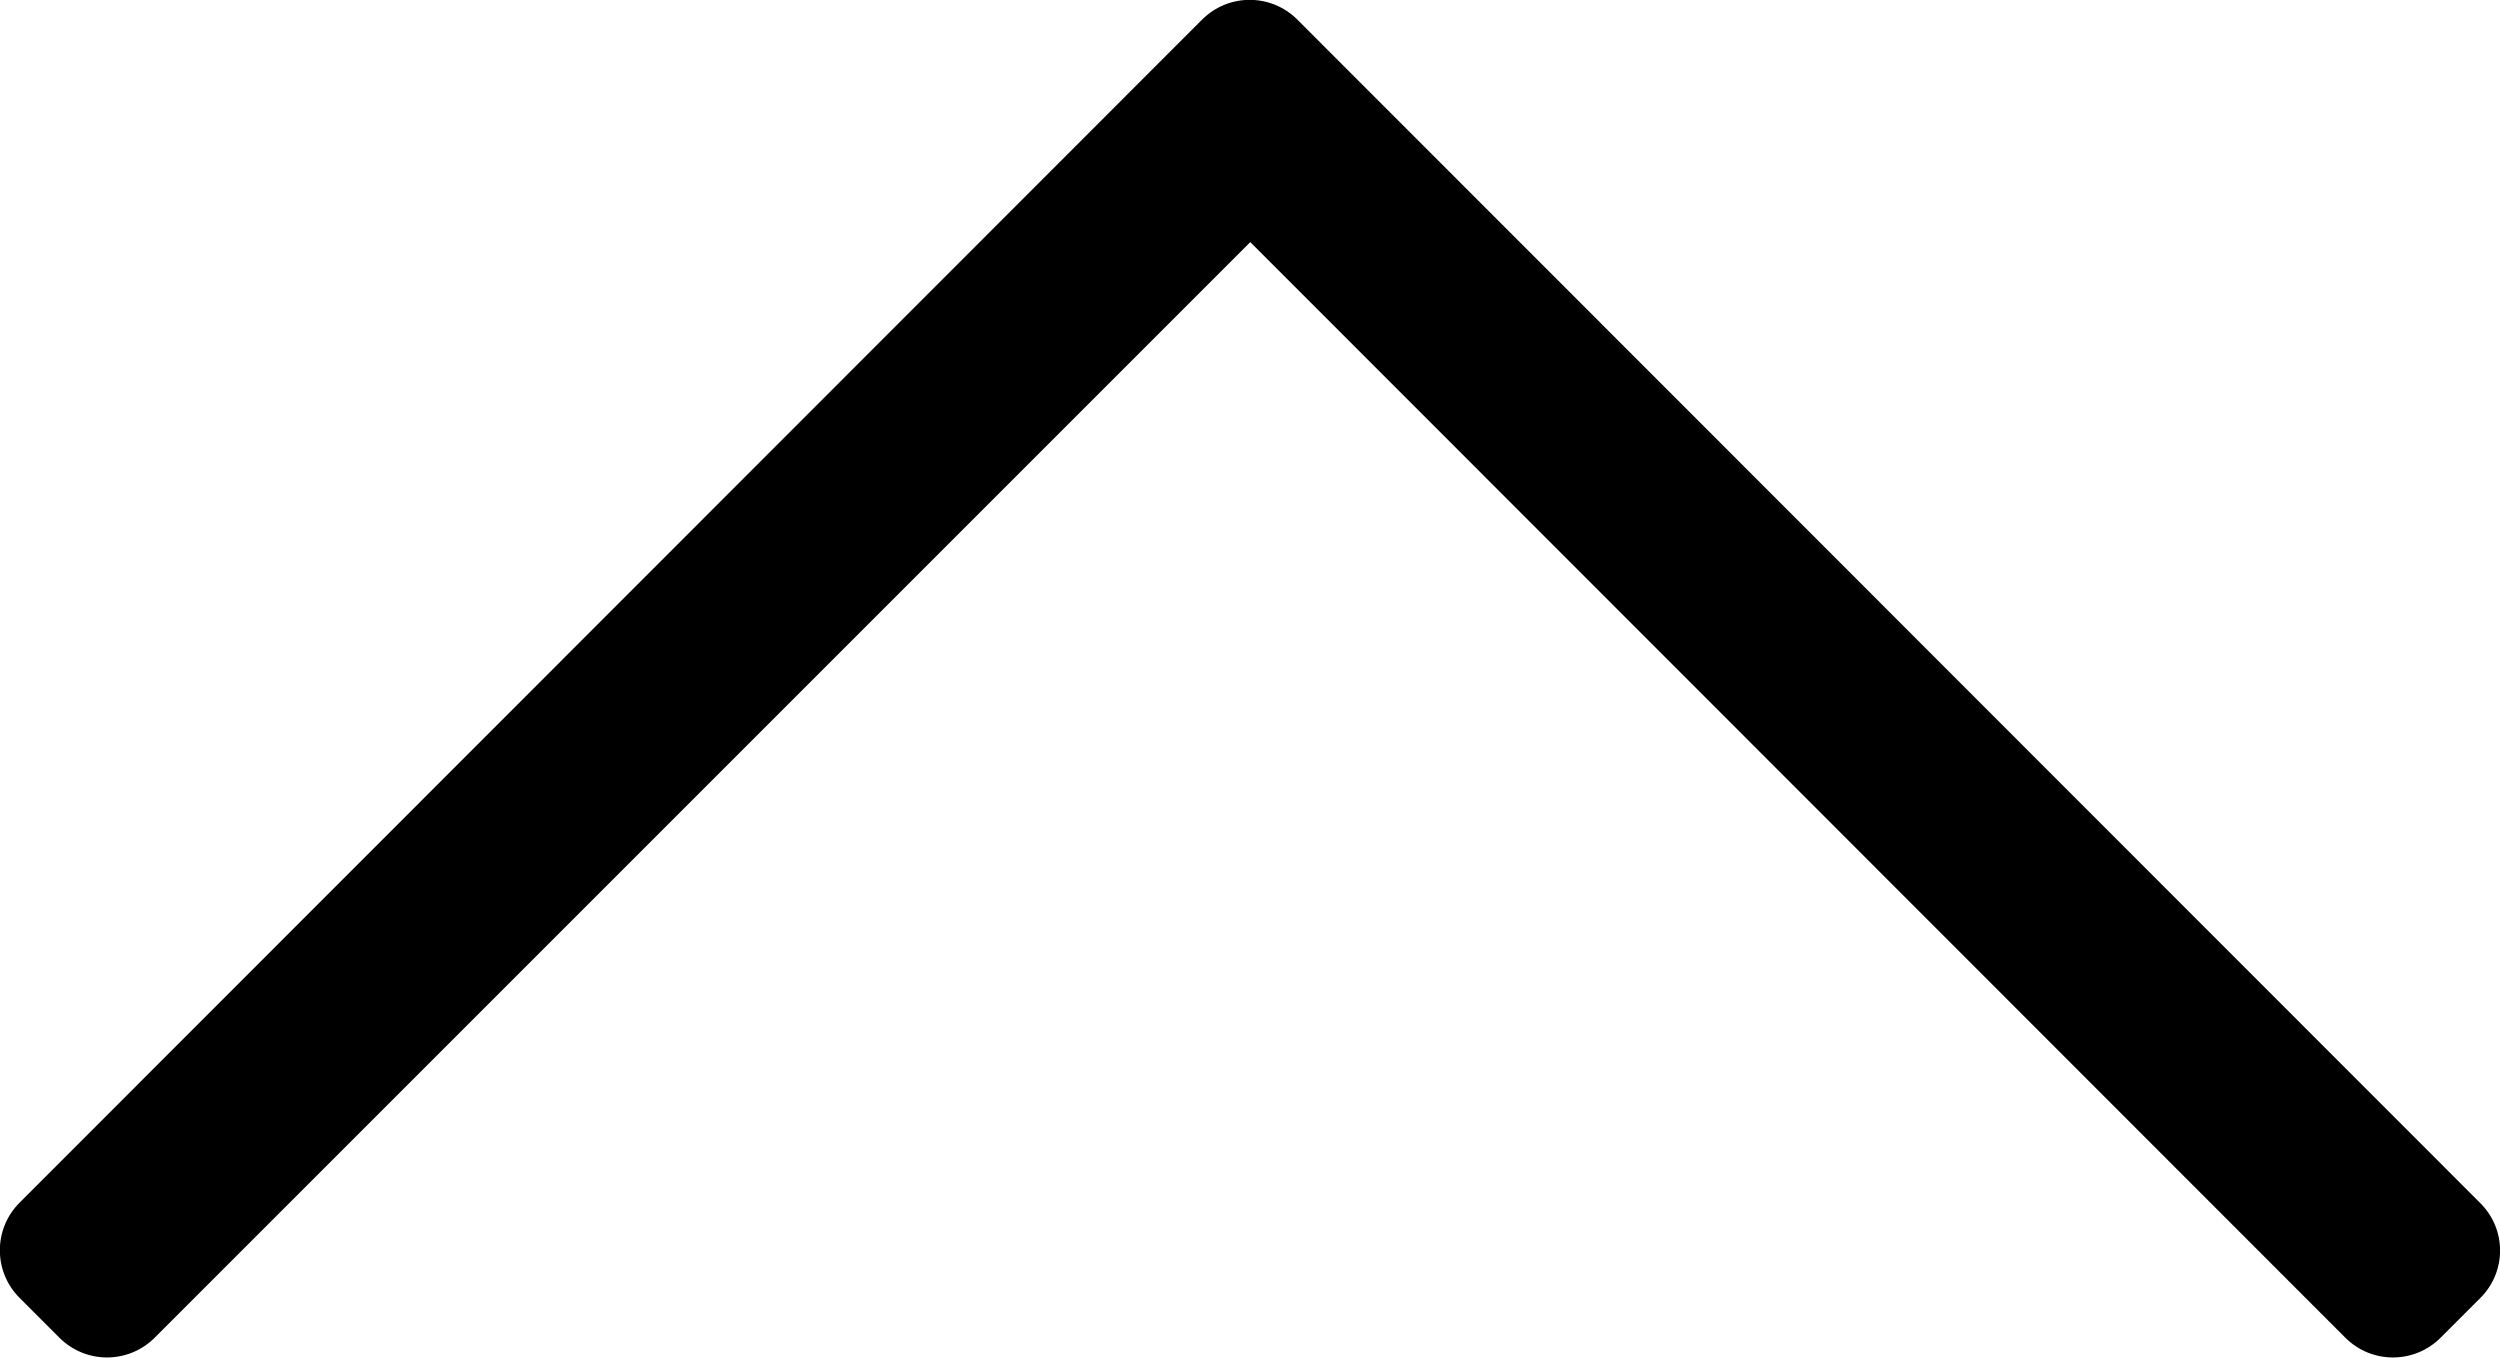 <?xml version="1.0" encoding="utf-8"?>
<!-- Generator: Adobe Illustrator 25.4.1, SVG Export Plug-In . SVG Version: 6.00 Build 0)  -->
<svg version="1.1" id="Ebene_1" focusable="false" xmlns="http://www.w3.org/2000/svg" xmlns:xlink="http://www.w3.org/1999/xlink"
	 x="0px" y="0px" viewBox="0 0 446.1 242.3" style="enable-background:new 0 0 446.1 242.3;" xml:space="preserve">
<path d="M442.5,214.6L231.5,3.5c-4.7-4.7-12.3-4.7-17,0L3.5,214.6c-4.7,4.7-4.7,12.3,0,17l7.1,7.1c4.7,4.7,12.3,4.7,17,0L223.1,43.2
	l195.4,195.5c4.7,4.7,12.3,4.7,17,0l7.1-7.1C447.3,226.9,447.3,219.3,442.5,214.6z"/>
</svg>

